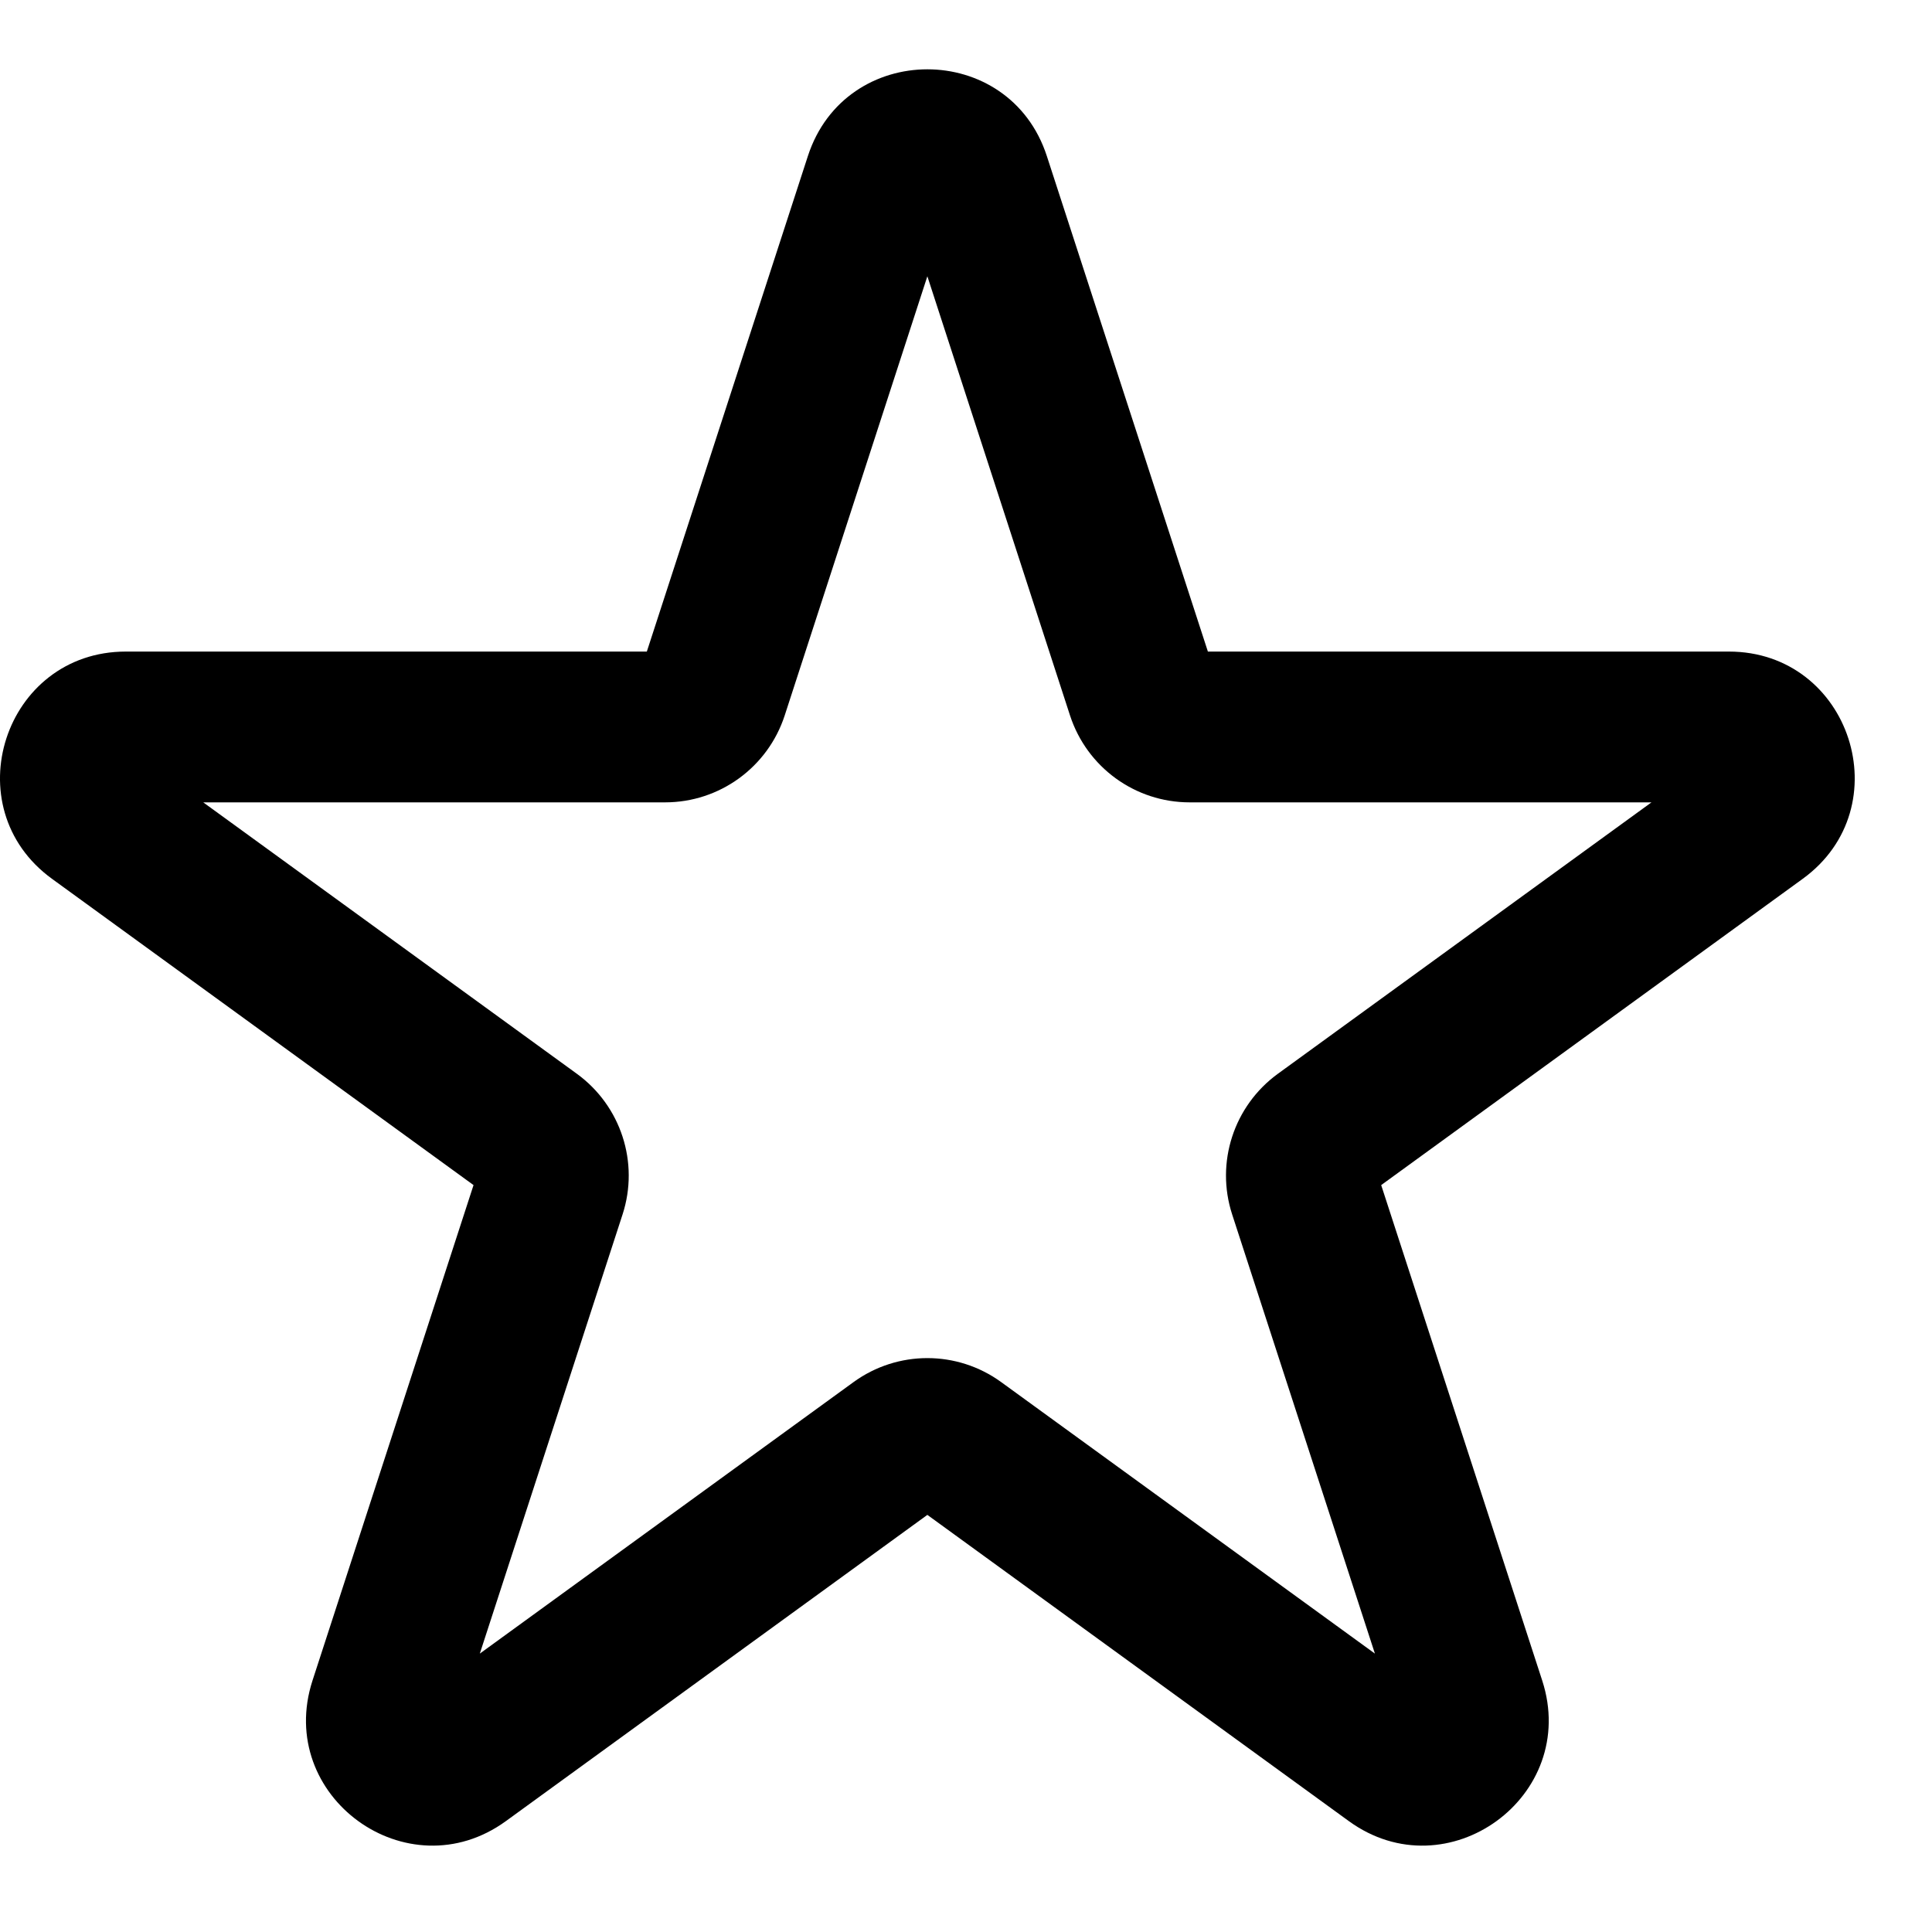 <svg width="20" height="20" viewBox="0 0 20 20" fill="none" xmlns="http://www.w3.org/2000/svg">
<path fill-rule="evenodd" clip-rule="evenodd" d="M8.363 1.616C8.752 0.418 10.448 0.418 10.837 1.616L12.504 6.745H17.897C19.157 6.745 19.681 8.358 18.661 9.098L14.298 12.268L15.965 17.397C16.354 18.596 14.982 19.592 13.963 18.852L9.6 15.682L5.237 18.852C4.218 19.592 2.846 18.596 3.235 17.397L4.902 12.268L0.539 9.098C-0.481 8.358 0.043 6.745 1.303 6.745H6.696L8.363 1.616ZM9.6 2.86L8.123 7.407C7.948 7.943 7.449 8.306 6.885 8.306H2.104L5.972 11.116C6.428 11.448 6.619 12.035 6.445 12.571L4.967 17.118L8.835 14.308C9.291 13.976 9.909 13.976 10.365 14.308L14.233 17.118L12.755 12.571C12.581 12.035 12.772 11.448 13.228 11.116L17.096 8.306H12.315C11.751 8.306 11.252 7.943 11.077 7.407L9.6 2.86Z" fill="black"/>
</svg>
